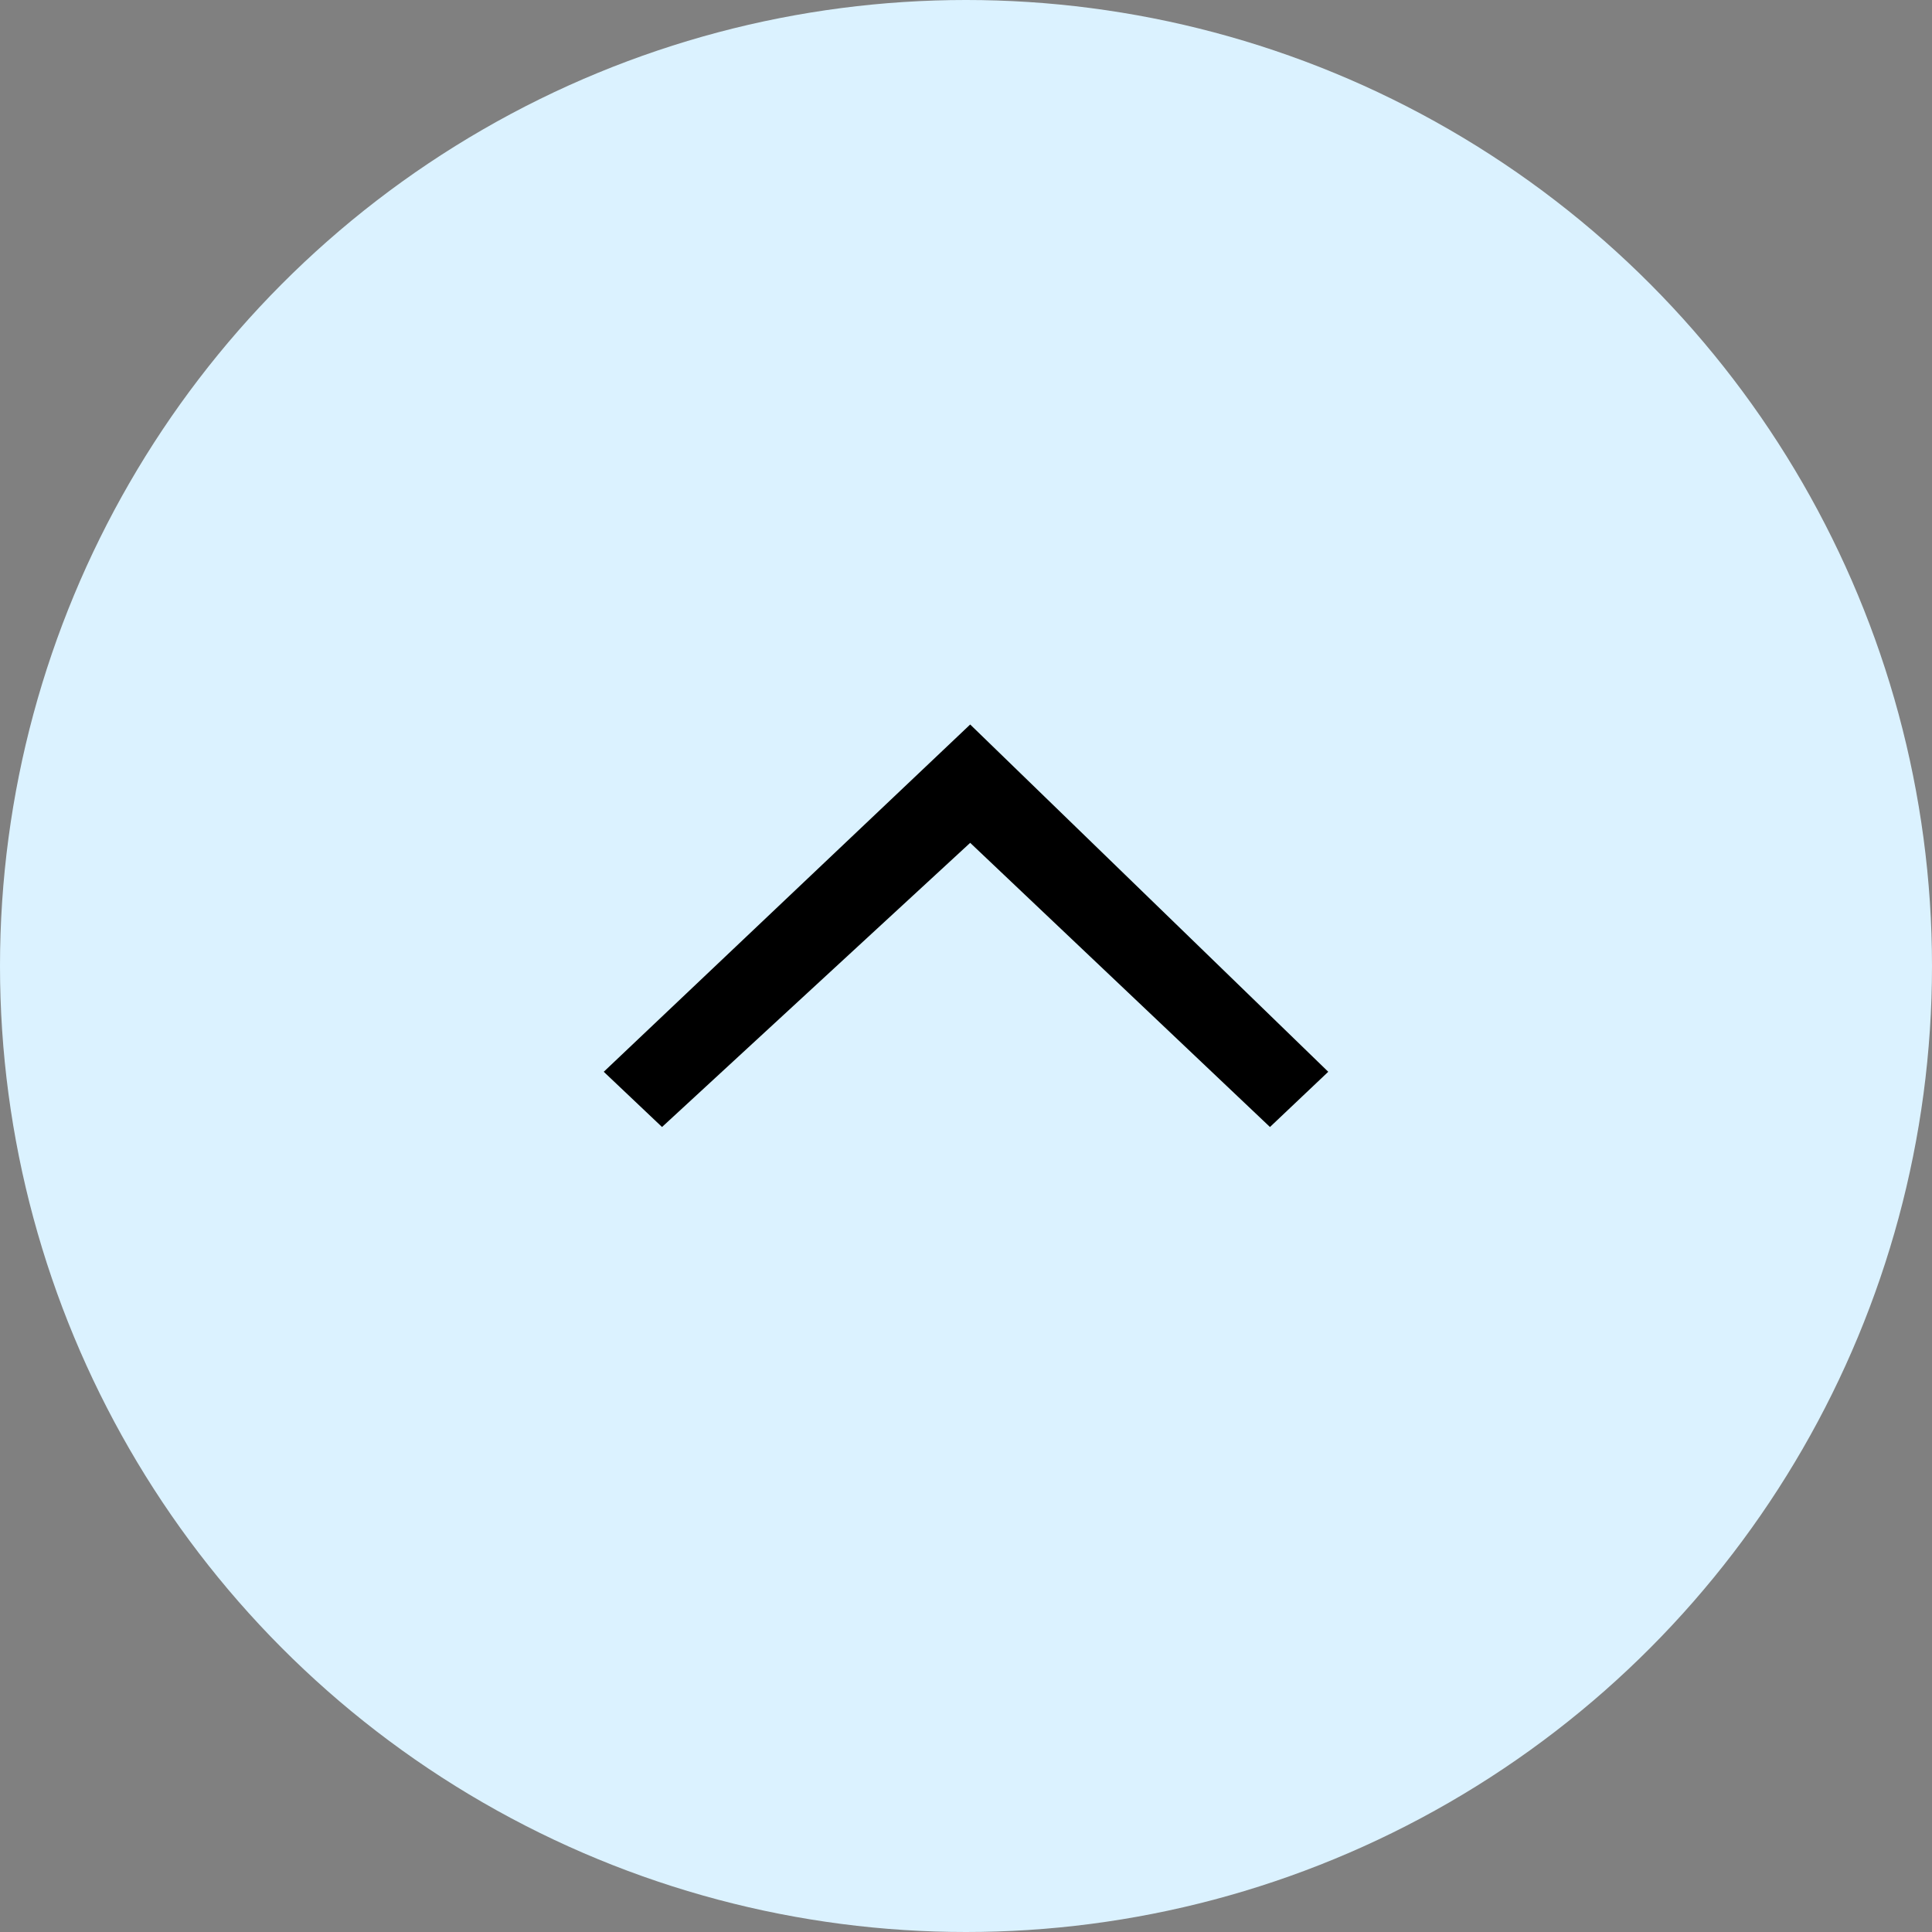 <svg width="24" height="24" fill="none" xmlns="http://www.w3.org/2000/svg"><rect width="100%" height="100%" fill="#808080" stroke="none"/><circle cx="12" cy="12" r="12" fill="#DBF2FF"/><g clip-path="url(#clip0)"><path d="M16.5 13.314l-.724.686-3.724-3.53L8.224 14l-.724-.686L12.052 9l4.448 4.314z" fill="#000"/></g><defs><clipPath id="clip0"><path fill="#fff" transform="rotate(-90 11 5)" d="M0 0h8v12H0z"/></clipPath></defs></svg>